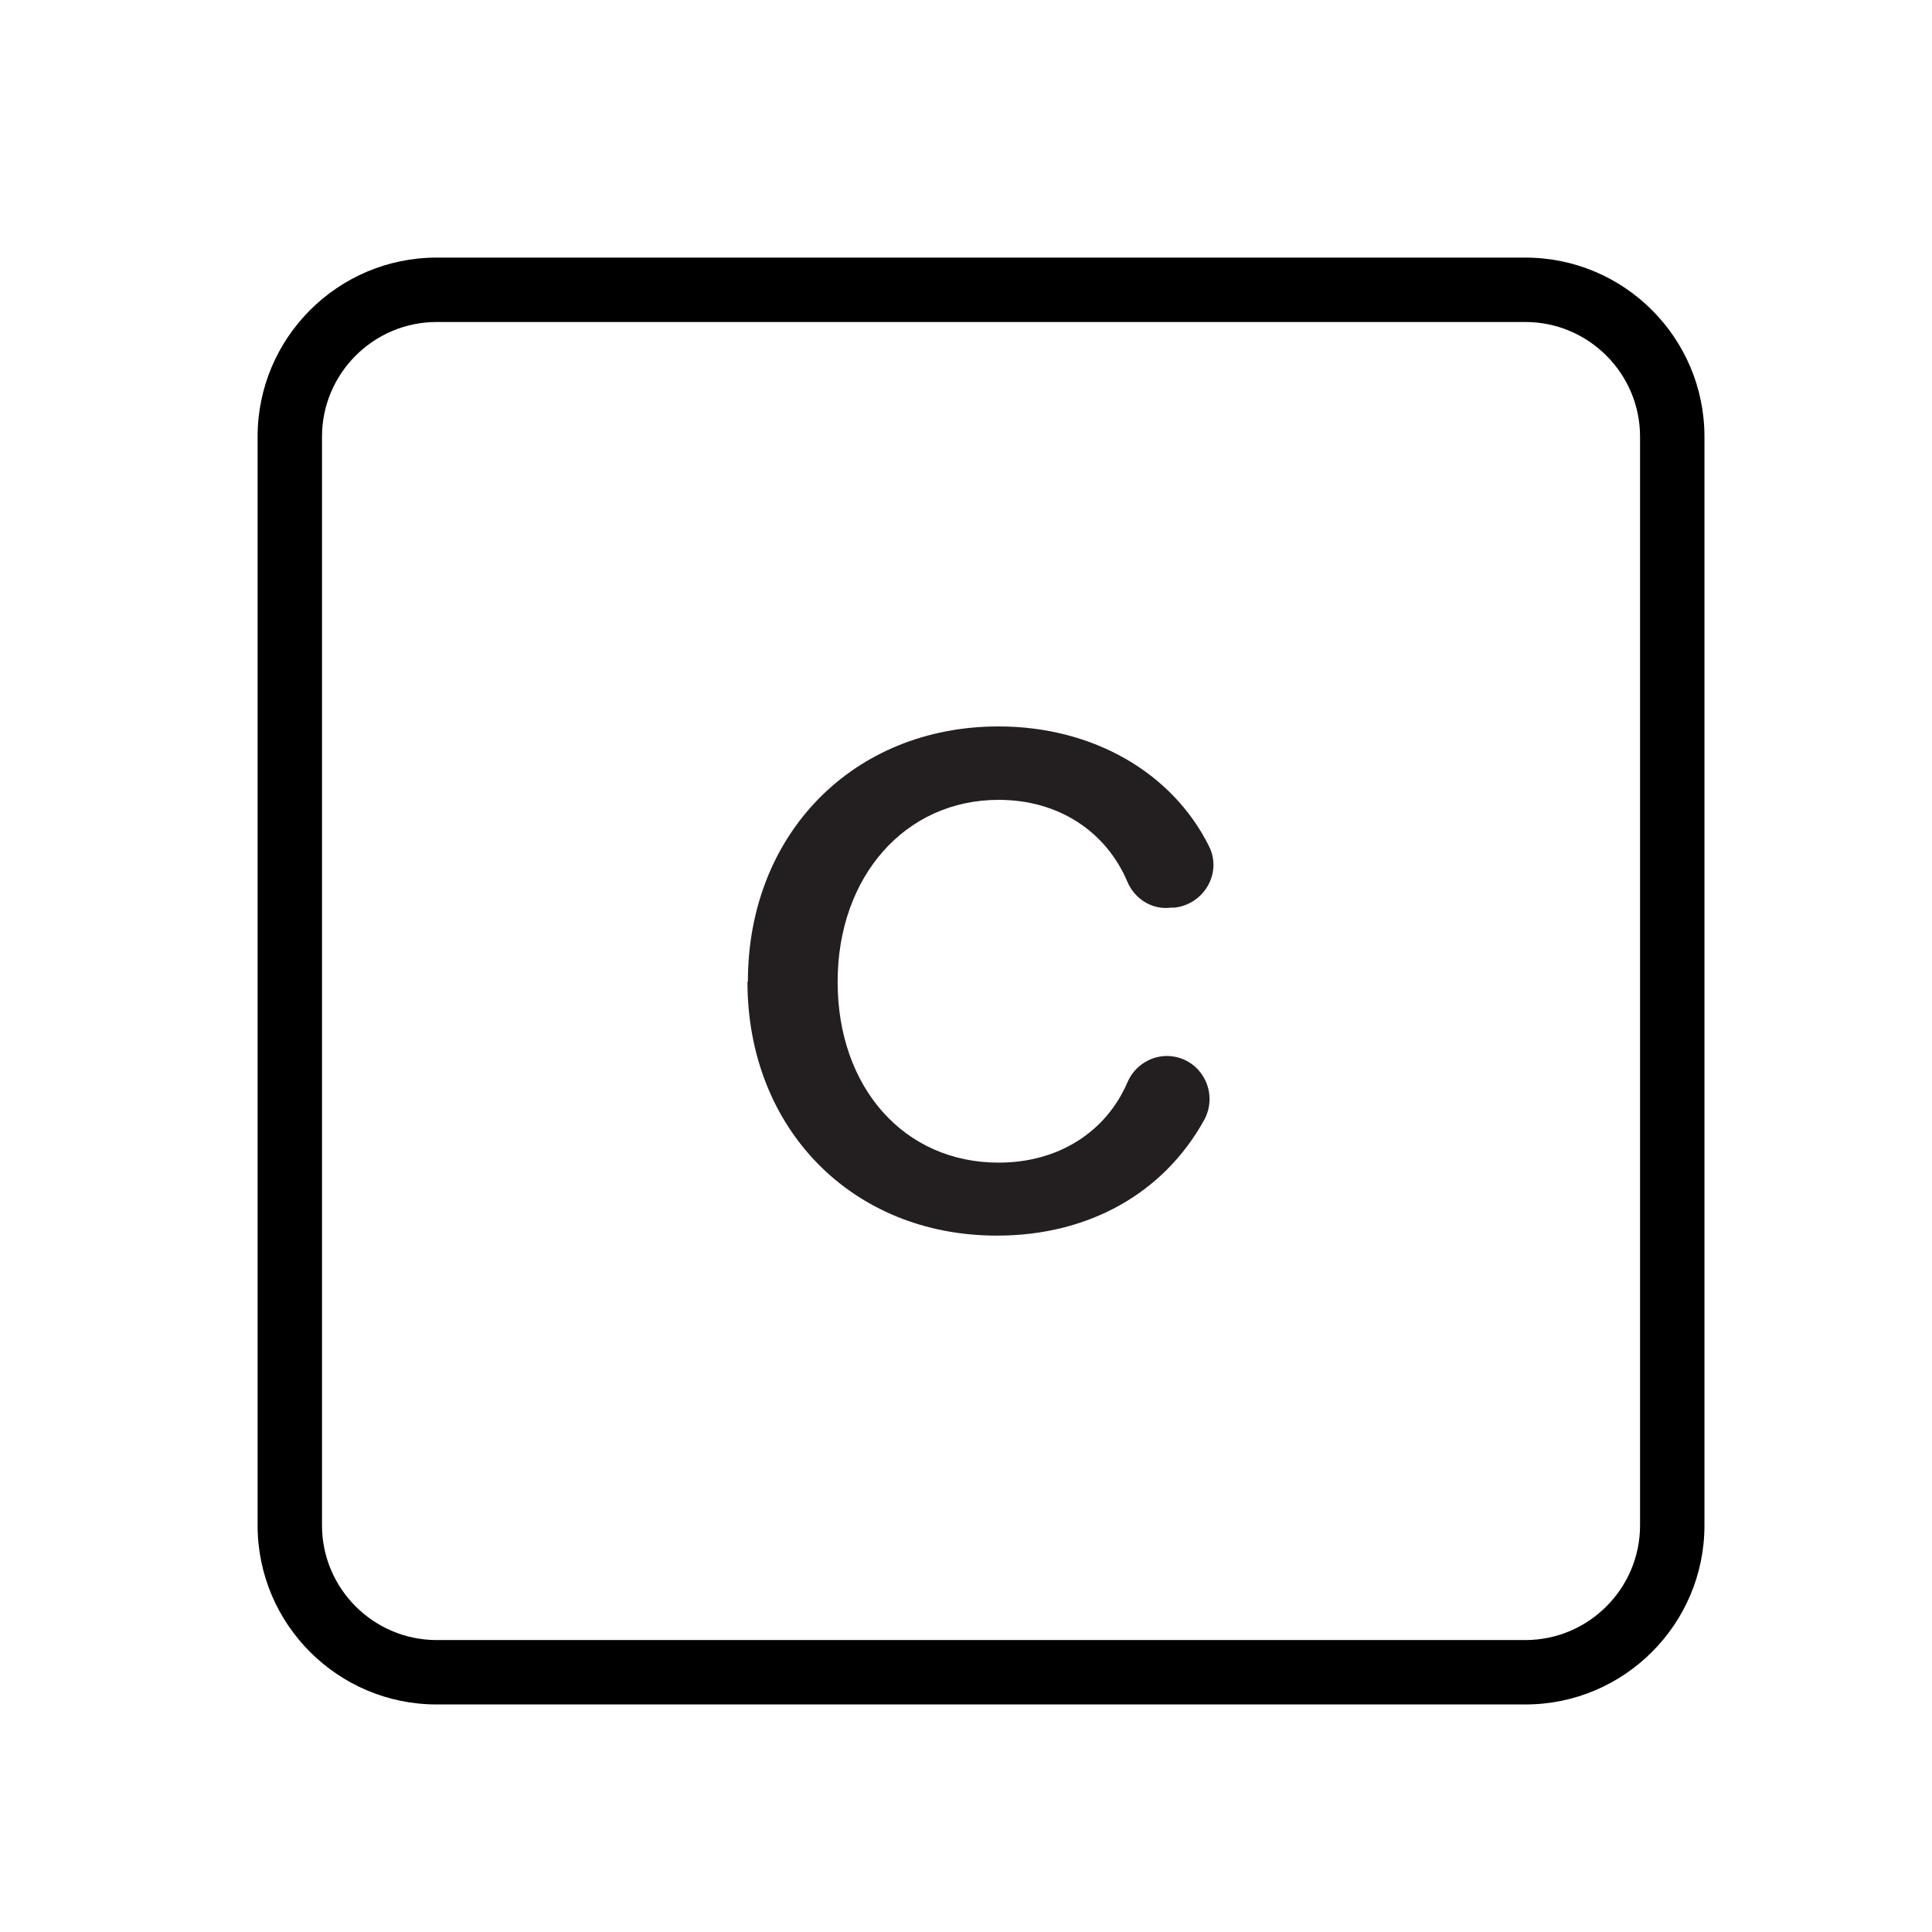 <svg width="45" height="45" viewBox="0 0 45 45" fill="none" xmlns="http://www.w3.org/2000/svg">
<g clip-path="url(#clip0_3001_821)">
<path d="M17.42 22.86C17.42 19.43 19.87 16.92 23.26 16.92C25.46 16.92 27.31 18 28.16 19.71C28.47 20.33 28.05 21.06 27.36 21.14H27.28C26.84 21.2 26.43 20.94 26.26 20.54C25.76 19.36 24.65 18.63 23.26 18.63C21.08 18.63 19.51 20.42 19.51 22.87C19.51 25.32 21.05 27.08 23.26 27.08C24.65 27.08 25.76 26.37 26.26 25.21C26.43 24.81 26.84 24.56 27.27 24.6C27.99 24.67 28.4 25.46 28.04 26.1C27.1 27.79 25.36 28.78 23.22 28.78C19.84 28.78 17.41 26.28 17.41 22.87L17.42 22.86Z" fill="#231F20"/>
<path d="M35.53 39.7H10.17C7.87 39.7 6 37.83 6 35.53V10.17C6 7.87 7.87 6 10.17 6H35.53C37.83 6 39.7 7.87 39.7 10.17V35.53C39.7 37.83 37.83 39.7 35.53 39.7ZM10.17 7.5C8.7 7.5 7.5 8.7 7.5 10.17V35.53C7.5 37 8.7 38.2 10.17 38.2H35.53C37 38.2 38.2 37 38.2 35.53V10.17C38.2 8.7 37 7.5 35.53 7.5H10.17Z" fill="black"/>
</g>
<defs>
<clipPath id="clip0_3001_821">
<rect width="33.7" height="33.7" fill="white" transform="translate(6 6)"/>
</clipPath>
</defs>
</svg>
